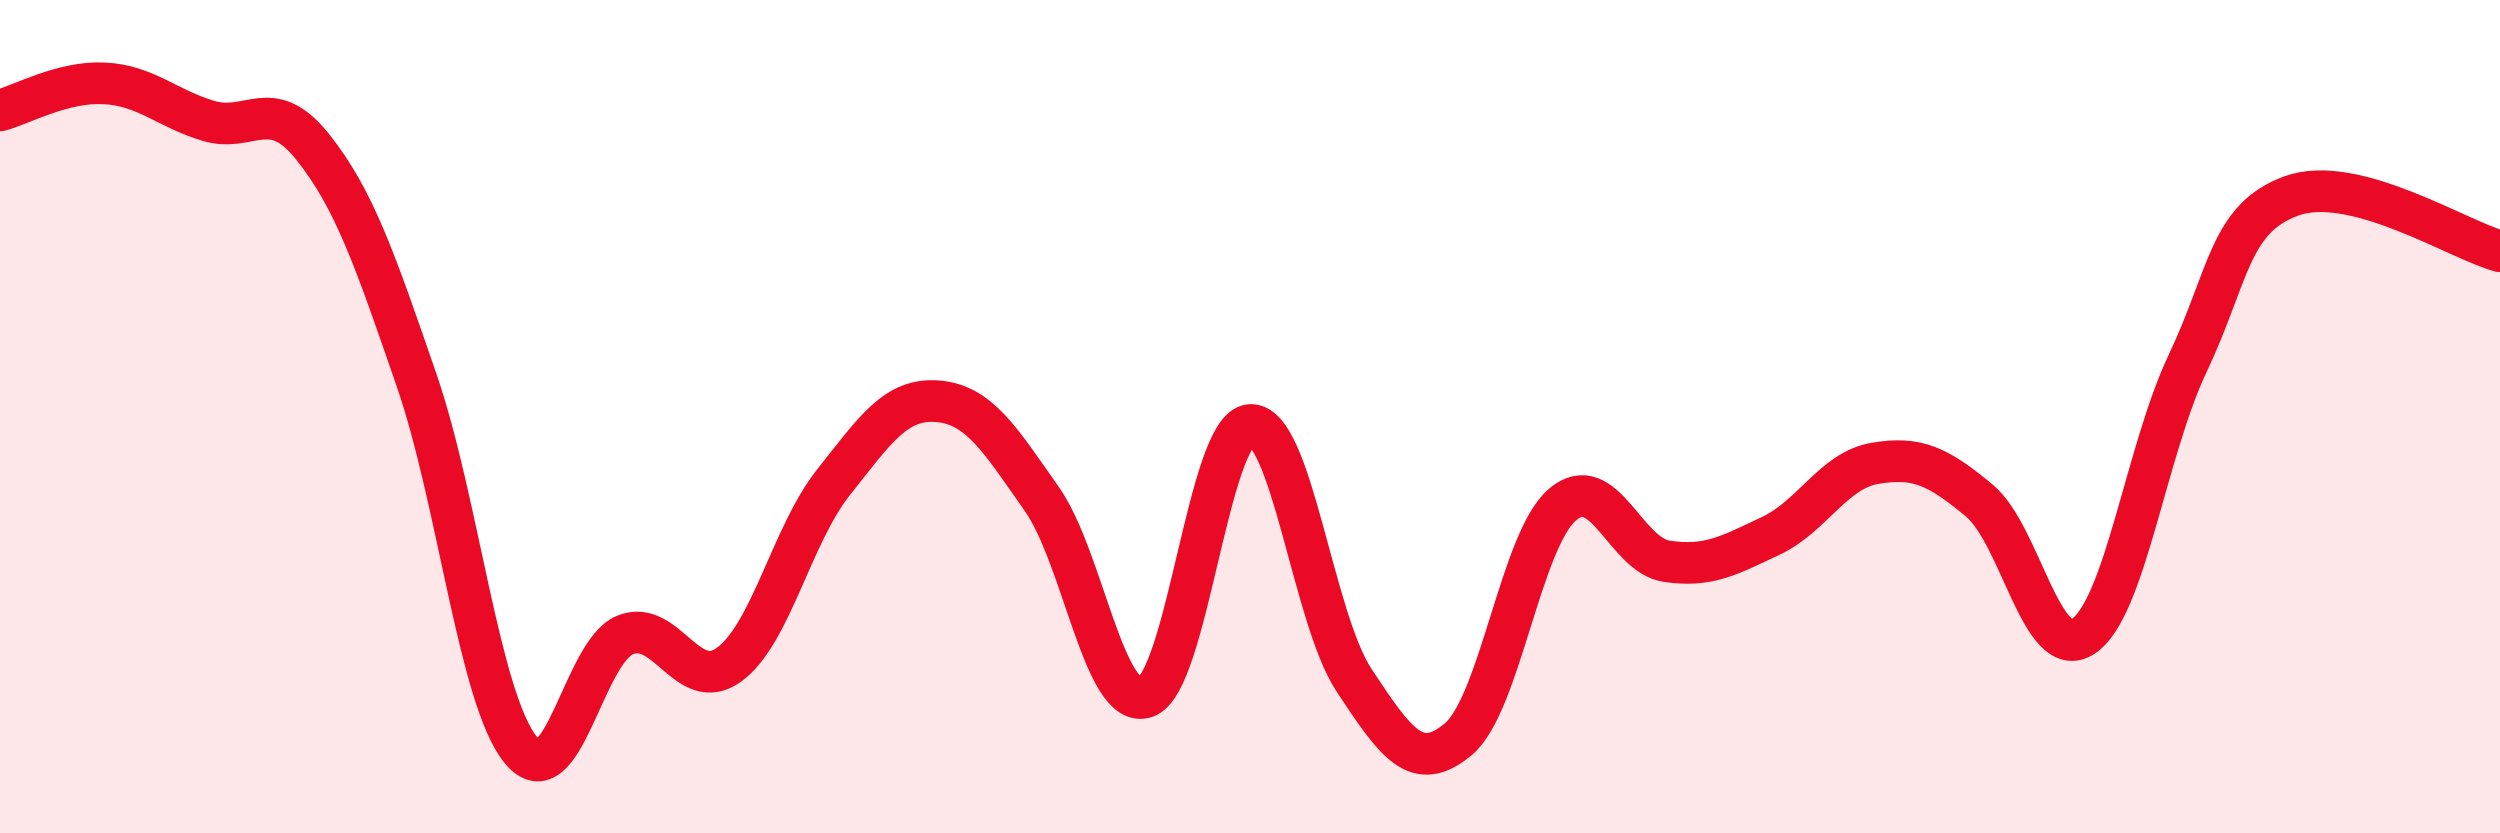 
    <svg width="60" height="20" viewBox="0 0 60 20" xmlns="http://www.w3.org/2000/svg">
      <path
        d="M 0,2.65 C 0.5,2.52 1.5,1.95 2.5,2 C 3.5,2.05 4,2.6 5,2.9 C 6,3.2 6.5,2.27 7.5,3.52 C 8.5,4.77 9,6.23 10,9.13 C 11,12.03 11.5,16.78 12.5,18 C 13.5,19.22 14,15.65 15,15.24 C 16,14.83 16.5,16.68 17.5,15.95 C 18.5,15.22 19,12.84 20,11.58 C 21,10.32 21.5,9.55 22.5,9.63 C 23.5,9.71 24,10.55 25,11.97 C 26,13.39 26.5,17.08 27.5,16.73 C 28.5,16.38 29,10.28 30,10.2 C 31,10.12 31.5,14.82 32.5,16.33 C 33.5,17.84 34,18.58 35,17.74 C 36,16.9 36.5,12.96 37.5,12.11 C 38.5,11.26 39,13.32 40,13.47 C 41,13.62 41.5,13.33 42.5,12.86 C 43.5,12.39 44,11.29 45,11.12 C 46,10.95 46.5,11.18 47.5,12.01 C 48.5,12.84 49,15.93 50,15.27 C 51,14.61 51.5,10.84 52.5,8.73 C 53.5,6.62 53.5,5.24 55,4.7 C 56.5,4.16 59,5.76 60,6.03L60 20L0 20Z"
        fill="#EB0A25"
        opacity="0.1"
        stroke-linecap="round"
        stroke-linejoin="round"
      />
      <path
        d="M 0,2.65 C 0.5,2.52 1.5,1.95 2.5,2 C 3.5,2.05 4,2.6 5,2.9 C 6,3.2 6.5,2.27 7.5,3.52 C 8.5,4.77 9,6.23 10,9.13 C 11,12.03 11.5,16.78 12.5,18 C 13.5,19.22 14,15.65 15,15.24 C 16,14.83 16.5,16.68 17.5,15.95 C 18.5,15.22 19,12.84 20,11.58 C 21,10.32 21.5,9.55 22.5,9.63 C 23.5,9.71 24,10.55 25,11.97 C 26,13.39 26.5,17.08 27.5,16.73 C 28.5,16.38 29,10.28 30,10.2 C 31,10.12 31.5,14.82 32.5,16.33 C 33.5,17.84 34,18.58 35,17.74 C 36,16.9 36.5,12.96 37.5,12.11 C 38.5,11.26 39,13.32 40,13.47 C 41,13.62 41.5,13.33 42.5,12.86 C 43.5,12.39 44,11.29 45,11.12 C 46,10.95 46.5,11.18 47.5,12.01 C 48.5,12.84 49,15.93 50,15.27 C 51,14.61 51.5,10.84 52.5,8.73 C 53.5,6.62 53.5,5.24 55,4.7 C 56.5,4.16 59,5.76 60,6.03"
        stroke="#EB0A25"
        stroke-width="1"
        fill="none"
        stroke-linecap="round"
        stroke-linejoin="round"
      />
    </svg>
  